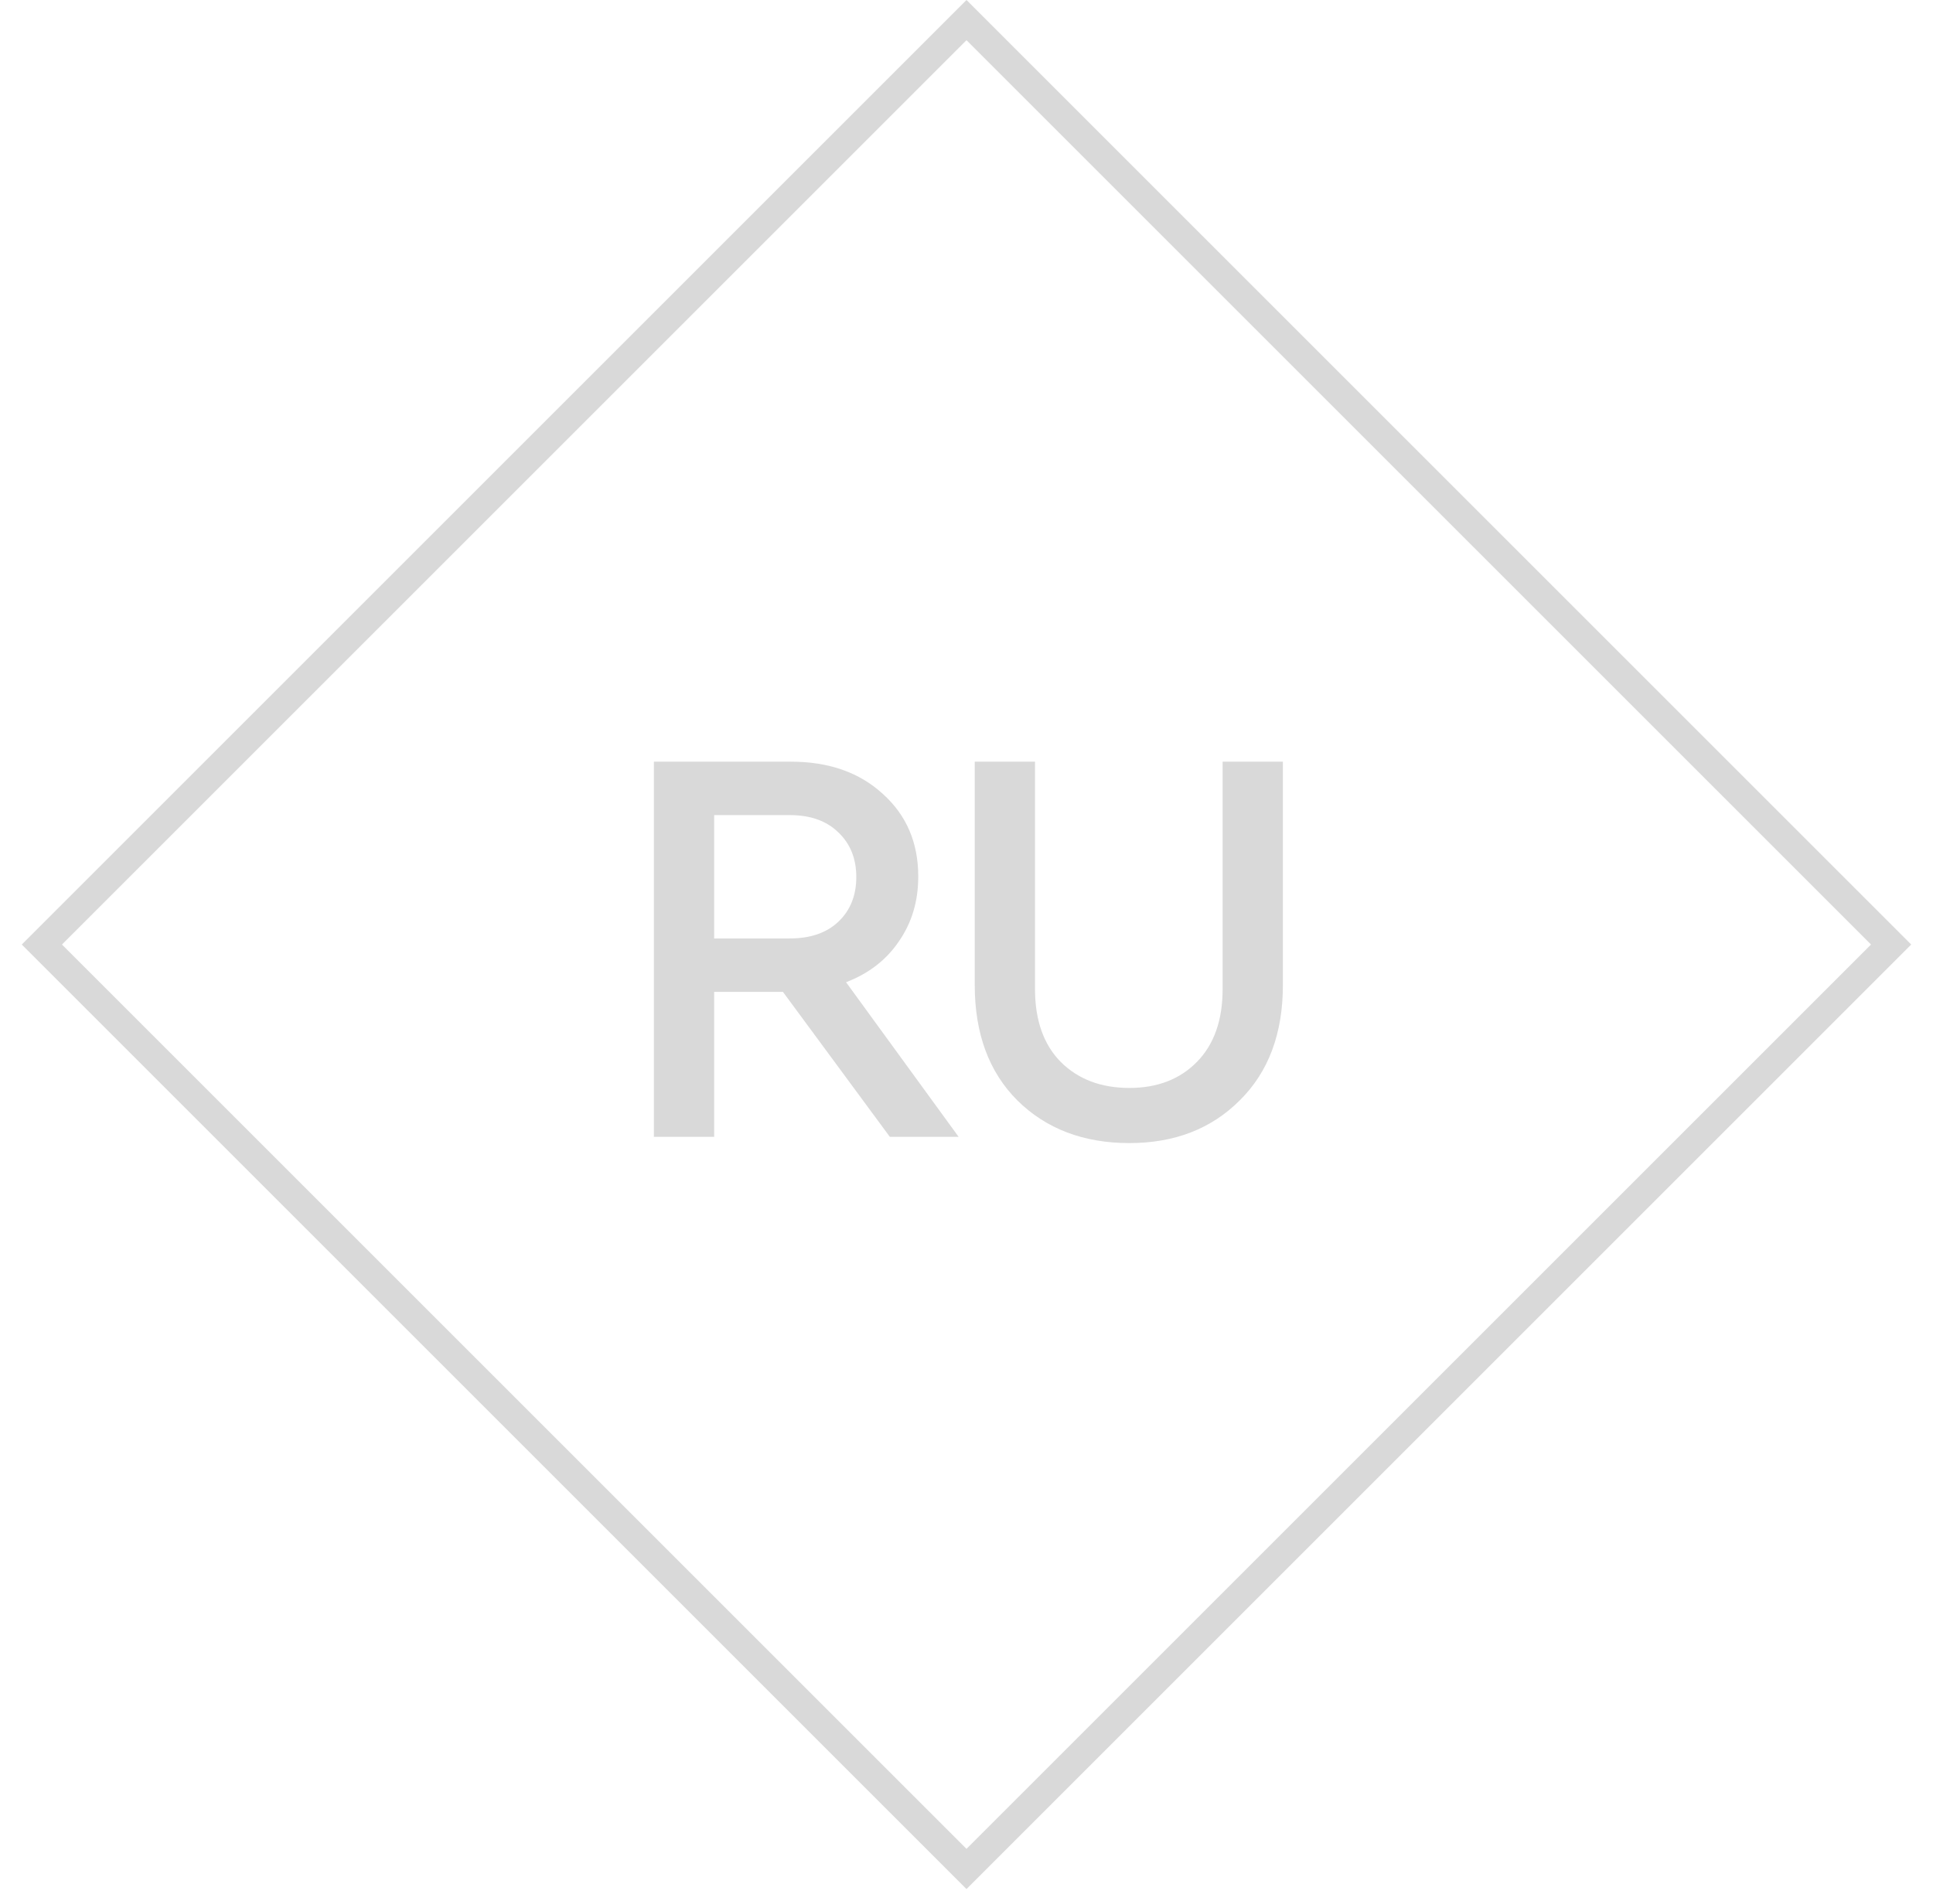 <svg width="68" height="67" viewBox="0 0 68 67" fill="none" xmlns="http://www.w3.org/2000/svg">
<rect x="34" y="0.707" width="46" height="46" transform="rotate(45 34 0.707)" stroke="#D9D9D9"/>
<path d="M33.723 40H31.303L27.543 34.9H25.123V40H23.003V26.8H27.823C29.157 26.8 30.237 27.18 31.063 27.94C31.89 28.687 32.303 29.653 32.303 30.84C32.303 31.707 32.077 32.467 31.623 33.12C31.183 33.773 30.563 34.253 29.763 34.56L33.723 40ZM25.123 28.68V33.02H27.783C28.503 33.02 29.07 32.827 29.483 32.44C29.91 32.04 30.123 31.513 30.123 30.86C30.123 30.207 29.91 29.68 29.483 29.28C29.07 28.88 28.503 28.68 27.783 28.68H25.123ZM34.29 34.66V26.8H36.41V34.8C36.41 35.893 36.71 36.747 37.31 37.36C37.923 37.973 38.73 38.28 39.73 38.28C40.717 38.28 41.51 37.973 42.11 37.36C42.71 36.747 43.01 35.893 43.01 34.8V26.8H45.13V34.66C45.13 36.367 44.623 37.72 43.61 38.72C42.61 39.72 41.317 40.22 39.73 40.22C38.117 40.22 36.803 39.72 35.79 38.72C34.79 37.72 34.29 36.367 34.29 34.66Z" fill="#D9D9D9"/>
</svg>

